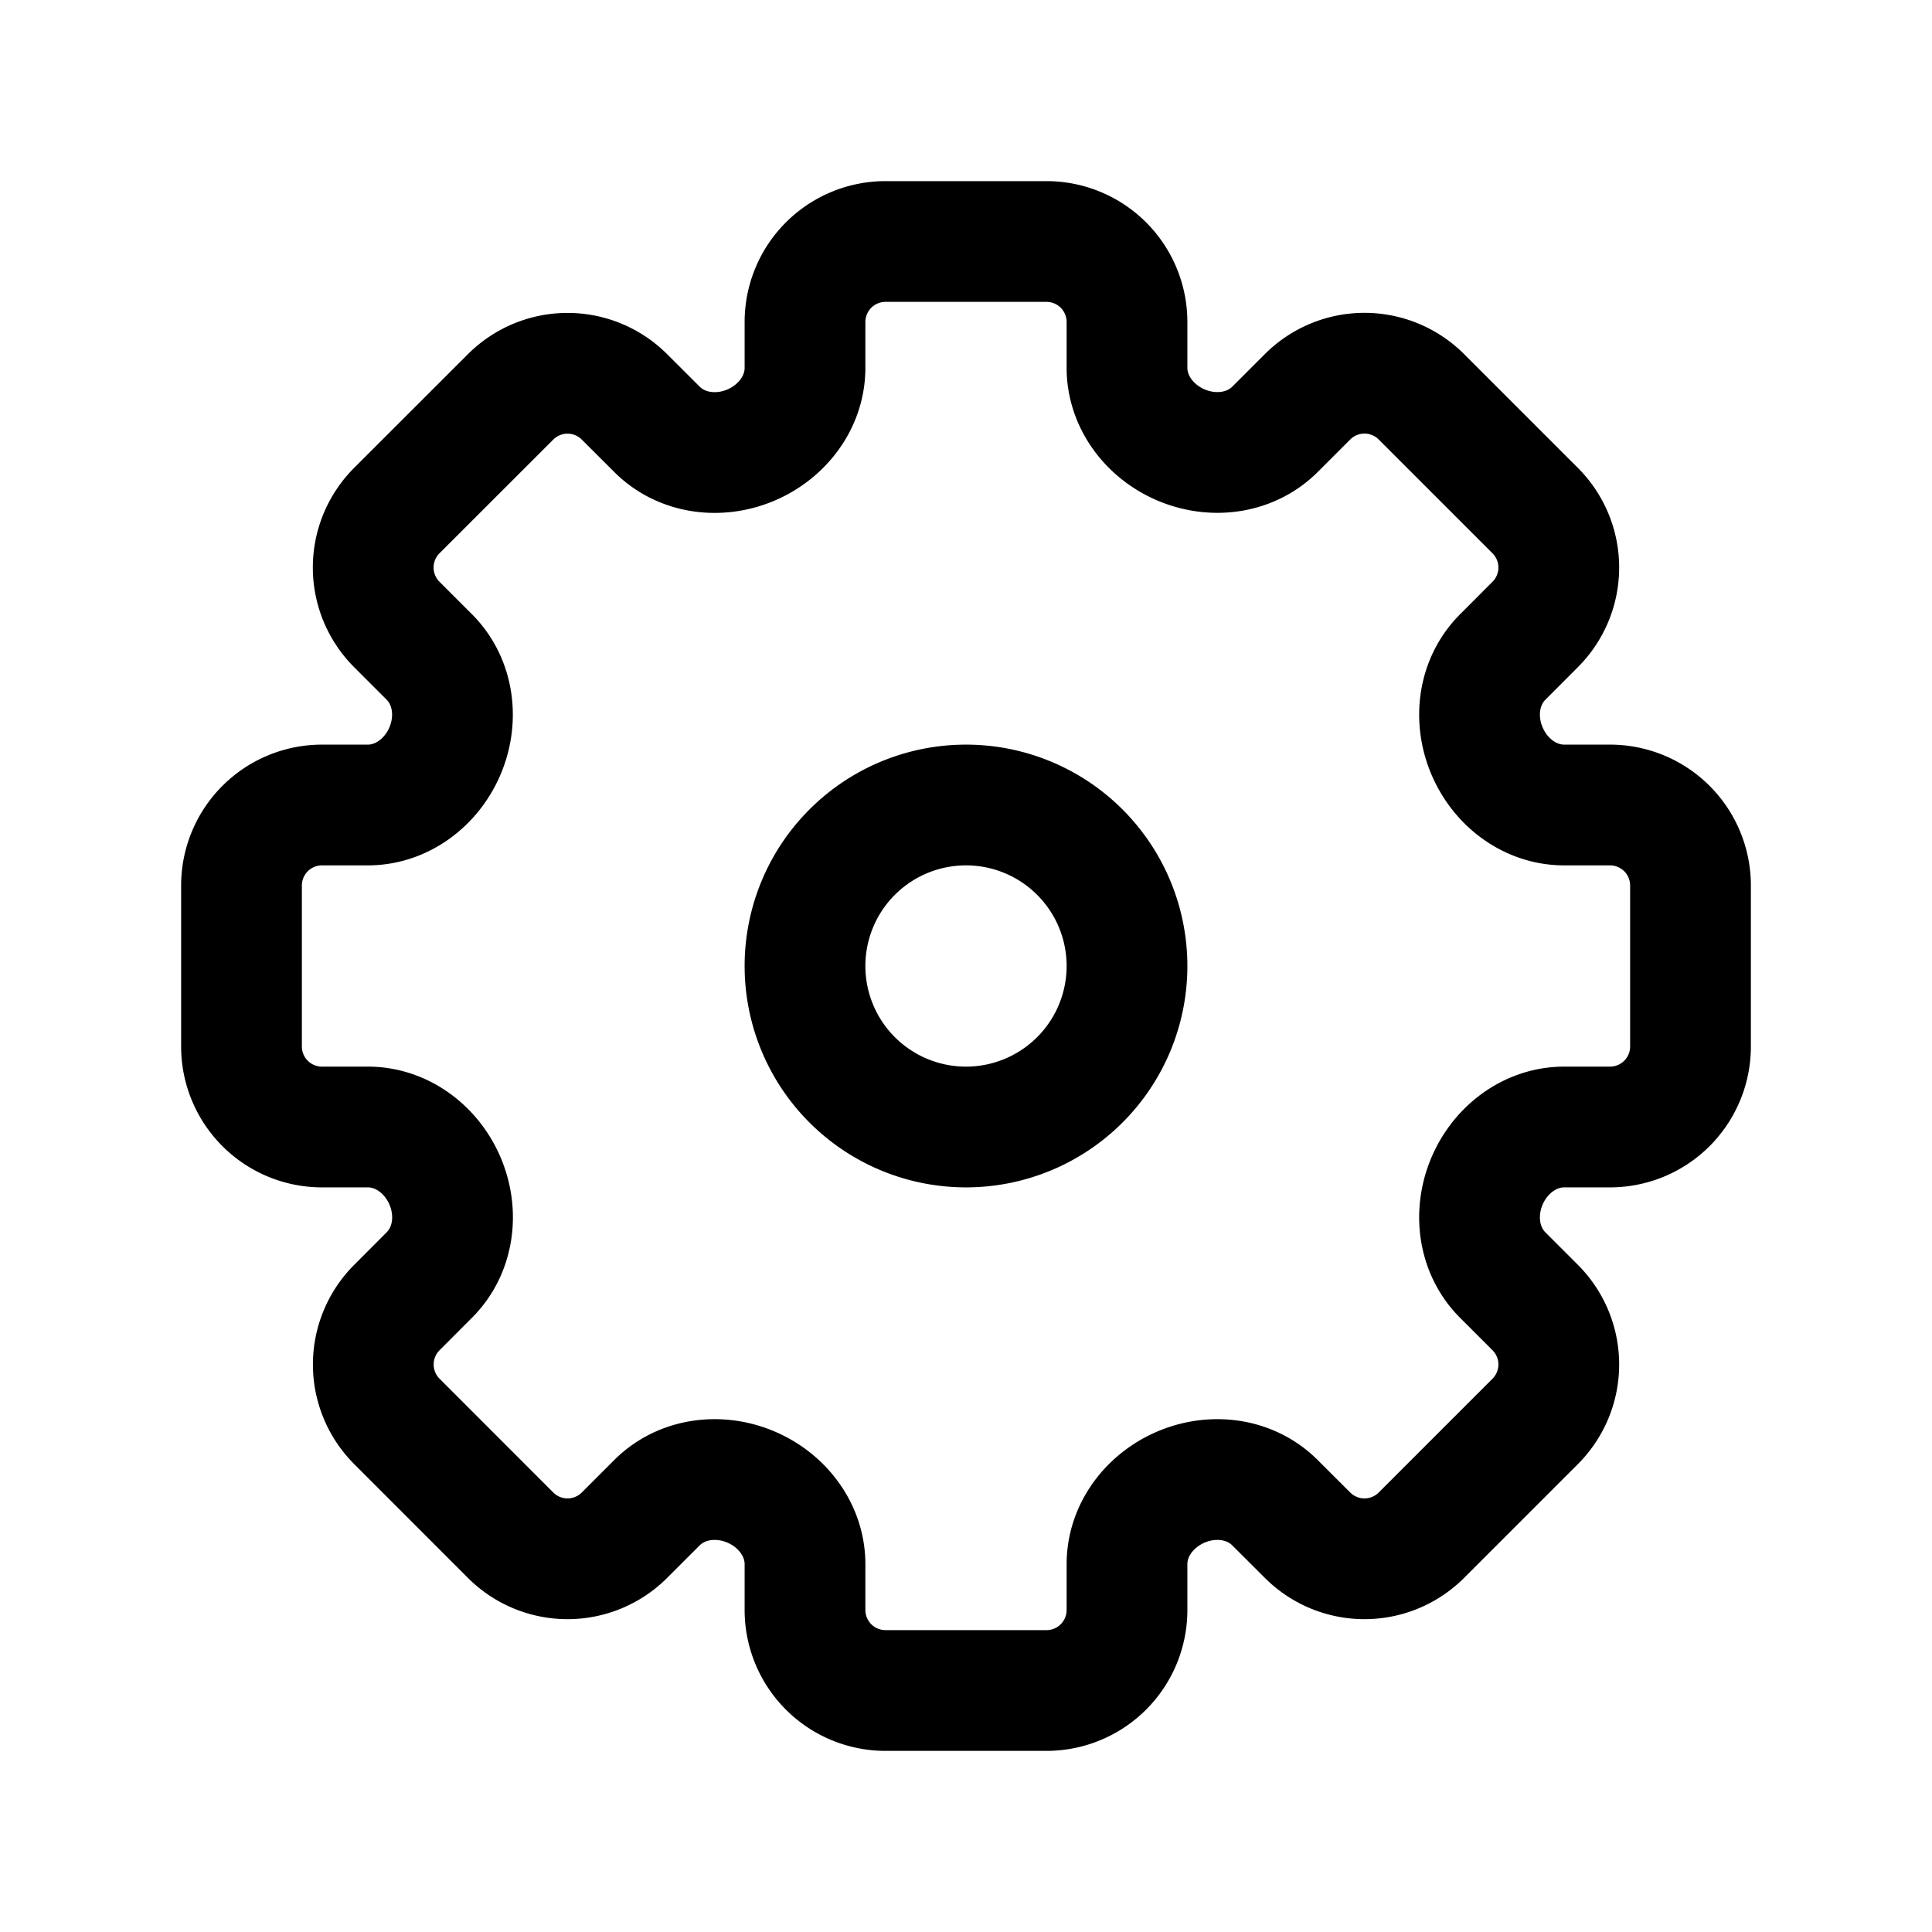 <svg xmlns="http://www.w3.org/2000/svg" width="800" height="800" fill="none" viewBox="0 0 24 24"><path stroke="#000" stroke-width="1.5" d="M11 3h2a1 1 0 0 1 1 1v.569c0 .428.287.8.682.963.396.164.856.102 1.158-.2l.403-.403a1 1 0 0 1 1.414 0l1.414 1.414a1 1 0 0 1 0 1.414l-.402.403c-.303.302-.365.762-.201 1.158s.535.682.963.682H20a1 1 0 0 1 1 1v2a1 1 0 0 1-1 1h-.569c-.428 0-.8.287-.963.682-.164.396-.102.856.2 1.158l.403.403a1 1 0 0 1 0 1.414l-1.414 1.414a1 1 0 0 1-1.414 0l-.403-.402c-.302-.303-.762-.365-1.158-.201s-.682.535-.682.963V20a1 1 0 0 1-1 1h-2a1 1 0 0 1-1-1v-.569c0-.428-.287-.8-.682-.963-.396-.164-.856-.102-1.158.2l-.403.403a1 1 0 0 1-1.414 0L4.93 17.657a1 1 0 0 1 0-1.414l.402-.403c.303-.302.365-.762.201-1.158S4.997 14 4.57 14H4a1 1 0 0 1-1-1v-2a1 1 0 0 1 1-1h.569c.428 0 .8-.287.963-.682.164-.396.102-.856-.2-1.158l-.403-.403a1 1 0 0 1 0-1.414L6.343 4.93a1 1 0 0 1 1.414 0l.403.402c.302.303.762.365 1.158.201S10 4.997 10 4.57V4a1 1 0 0 1 1-1Z"/><path stroke="#000" stroke-width="1.5" d="M14 12a2 2 0 1 1-4 0 2 2 0 0 1 4 0Z"/></svg>
